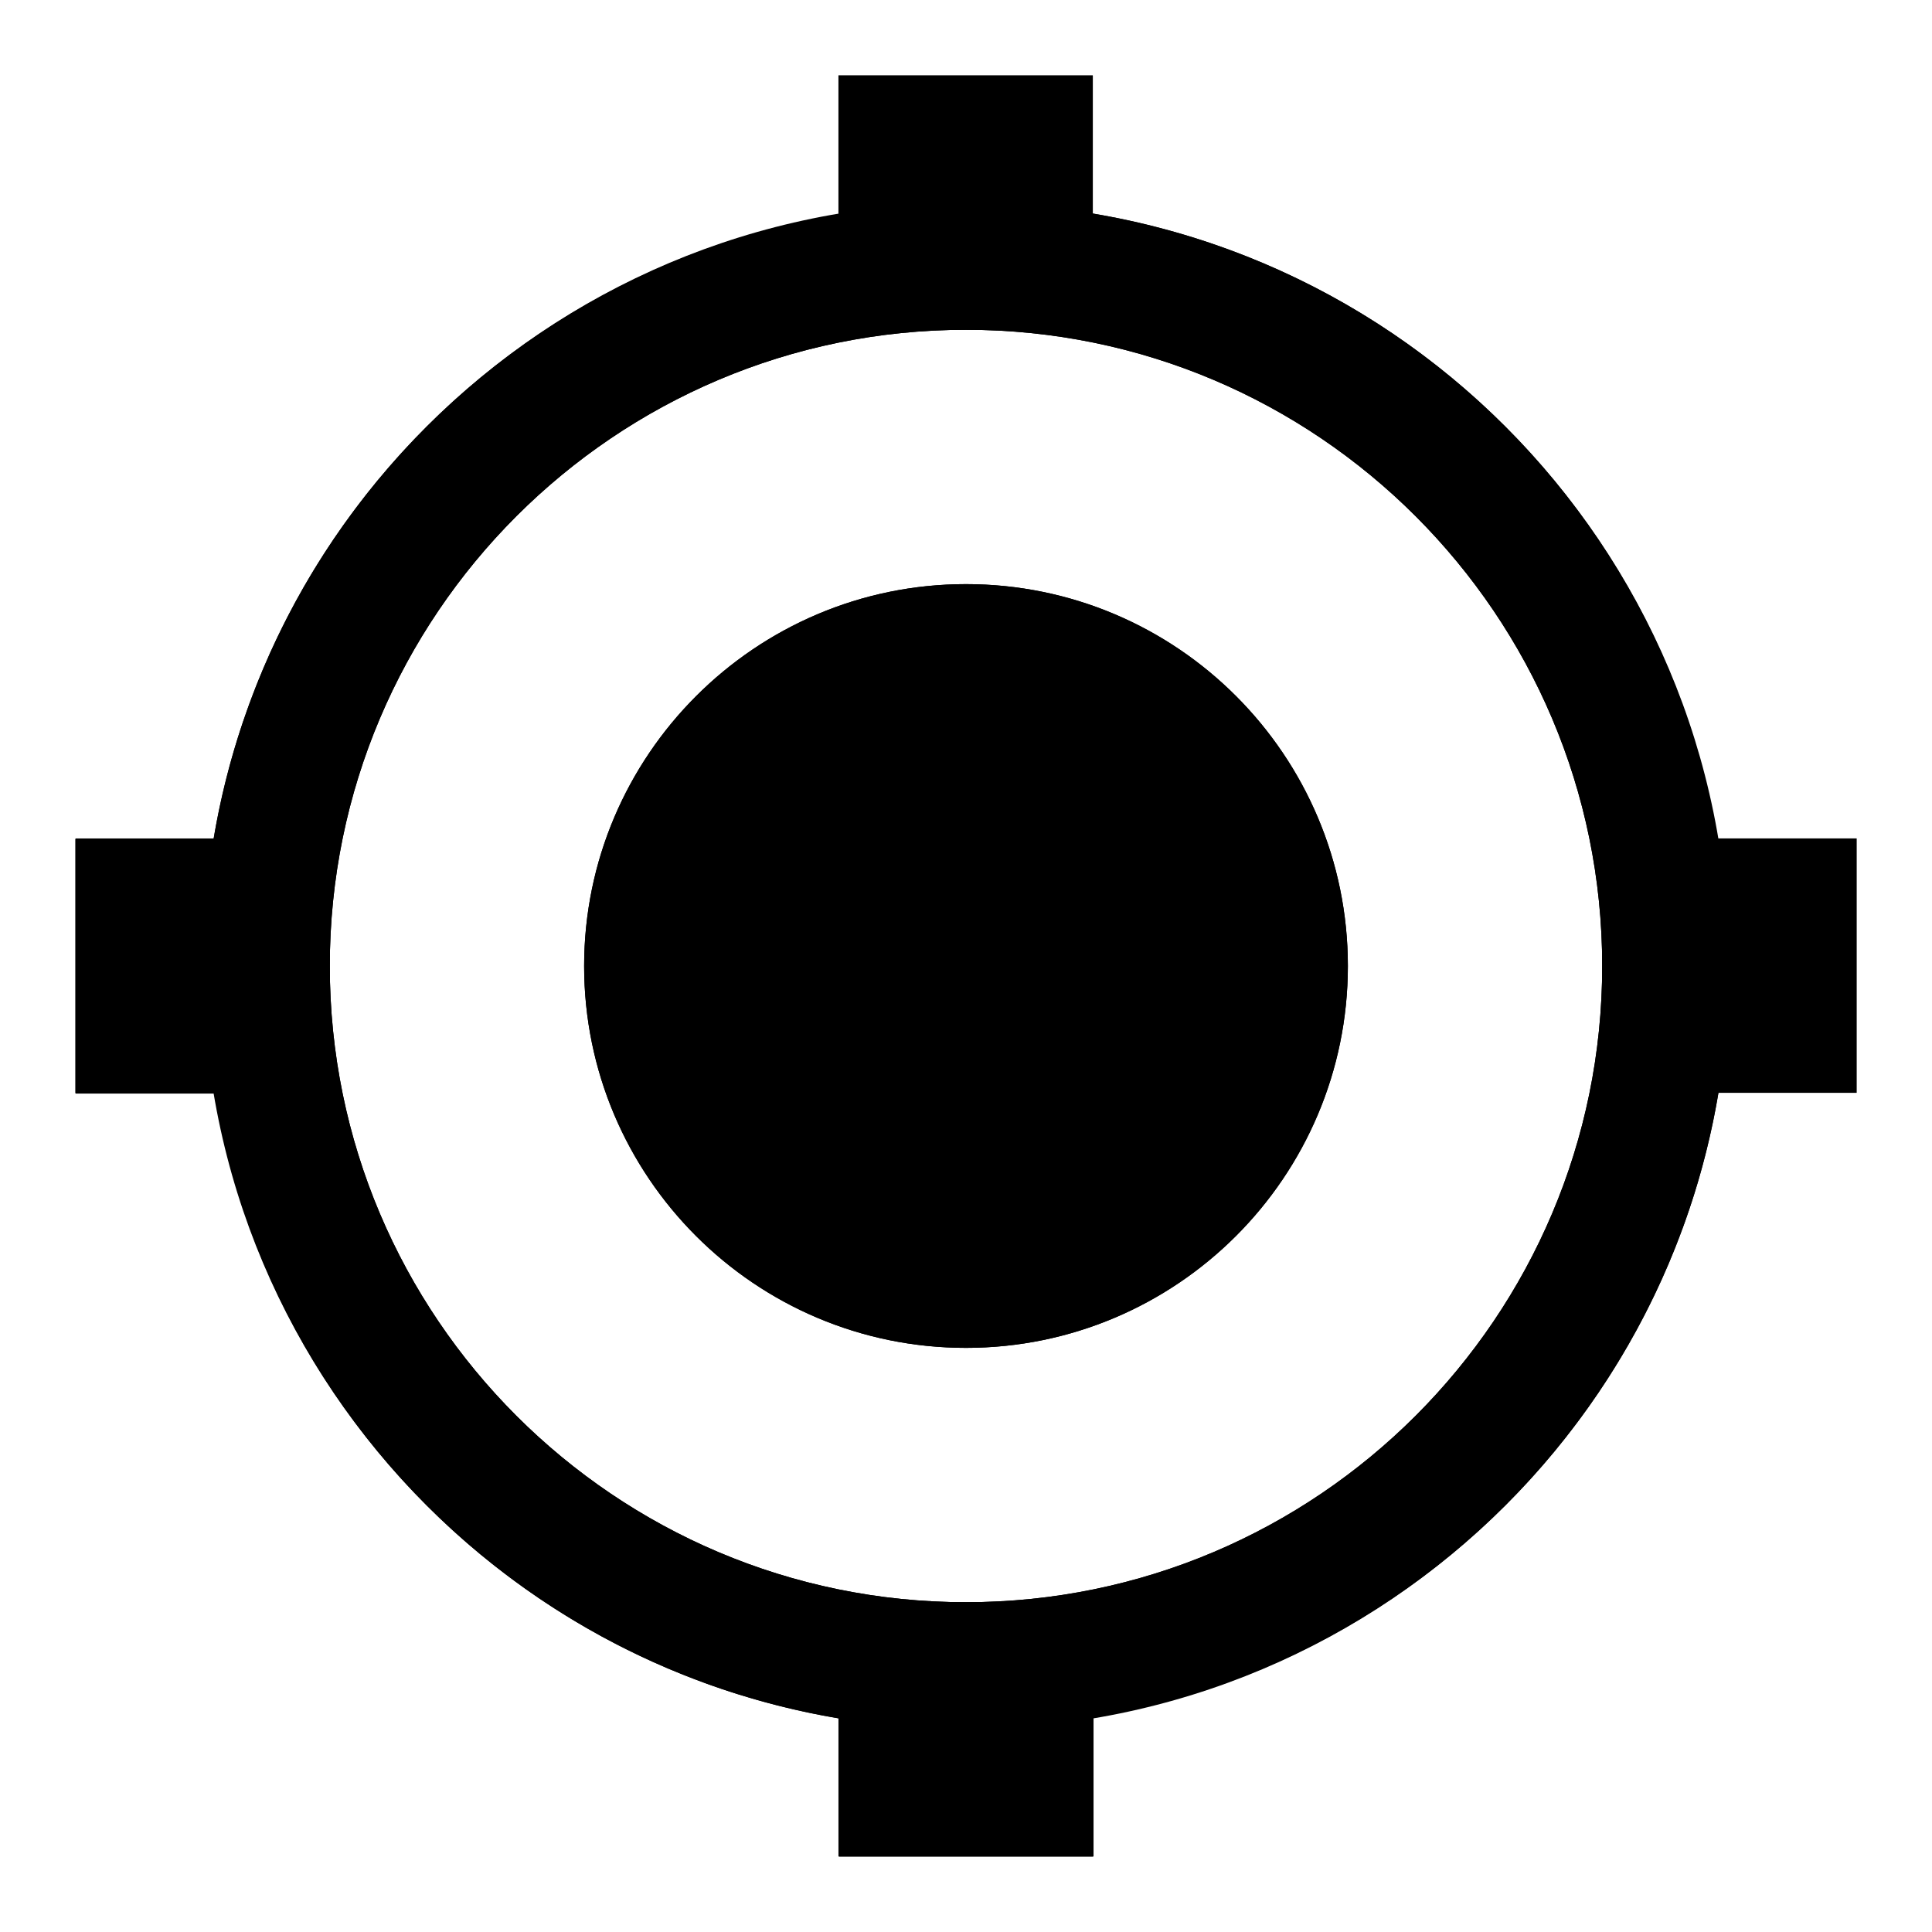 <?xml version="1.0" encoding="utf-8"?>
<!-- Svg Vector Icons : http://www.onlinewebfonts.com/icon -->
<!DOCTYPE svg PUBLIC "-//W3C//DTD SVG 1.1//EN" "http://www.w3.org/Graphics/SVG/1.1/DTD/svg11.dtd">
<svg version="1.1" xmlns="http://www.w3.org/2000/svg" xmlns:xlink="http://www.w3.org/1999/xlink" x="0px" y="0px" viewBox="0 0 256 256" enable-background="new 0 0 256 256" xml:space="preserve">
<g><g><path fill="#000000" d="M128,77.4c-27.9,0-50.6,22.7-50.6,50.6c0,27.9,22.7,50.6,50.6,50.6c27.9,0,50.6-22.7,50.6-50.6C178.6,100.1,155.9,77.4,128,77.4z M227.6,111.1c-7.1-42.3-40.4-75.7-82.8-82.8V10h-33.7v18.4c-42.3,7.1-75.7,40.4-82.8,82.8H10v33.7h18.4c7.1,42.3,40.4,75.7,82.8,82.8V246h33.7v-18.4c42.3-7.1,75.7-40.4,82.8-82.8H246v-33.7H227.6z M128,212.3c-46.5,0-84.3-37.8-84.3-84.3c0-46.5,37.8-84.3,84.3-84.3c46.5,0,84.3,37.8,84.3,84.3C212.3,174.5,174.5,212.3,128,212.3z"/><path fill="#000000" d="M128,43.7c46.5,0,84.3,37.8,84.3,84.3c0,46.5-37.8,84.3-84.3,84.3c-46.5,0-84.3-37.8-84.3-84.3C43.7,81.5,81.5,43.7,128,43.7 M128,26.9C72.2,26.9,26.9,72.2,26.9,128c0,55.8,45.3,101.1,101.1,101.1c55.8,0,101.1-45.3,101.1-101.1C229.1,72.2,183.8,26.9,128,26.9L128,26.9z"/><path fill="#000000" d="M77.4,128c0,27.9,22.6,50.6,50.6,50.6c27.9,0,50.6-22.6,50.6-50.6c0-27.9-22.6-50.6-50.6-50.6C100.1,77.4,77.4,100.1,77.4,128z"/><path fill="#000000" d="M111.1,10h33.7v33.7h-33.7V10z"/><path fill="#000000" d="M111.1,212.3h33.7V246h-33.7V212.3z"/><path fill="#000000" d="M10,111.1h33.7v33.7H10V111.1z"/><path fill="#000000" d="M212.3,111.1H246v33.7h-33.7V111.1z"/></g></g>
</svg>